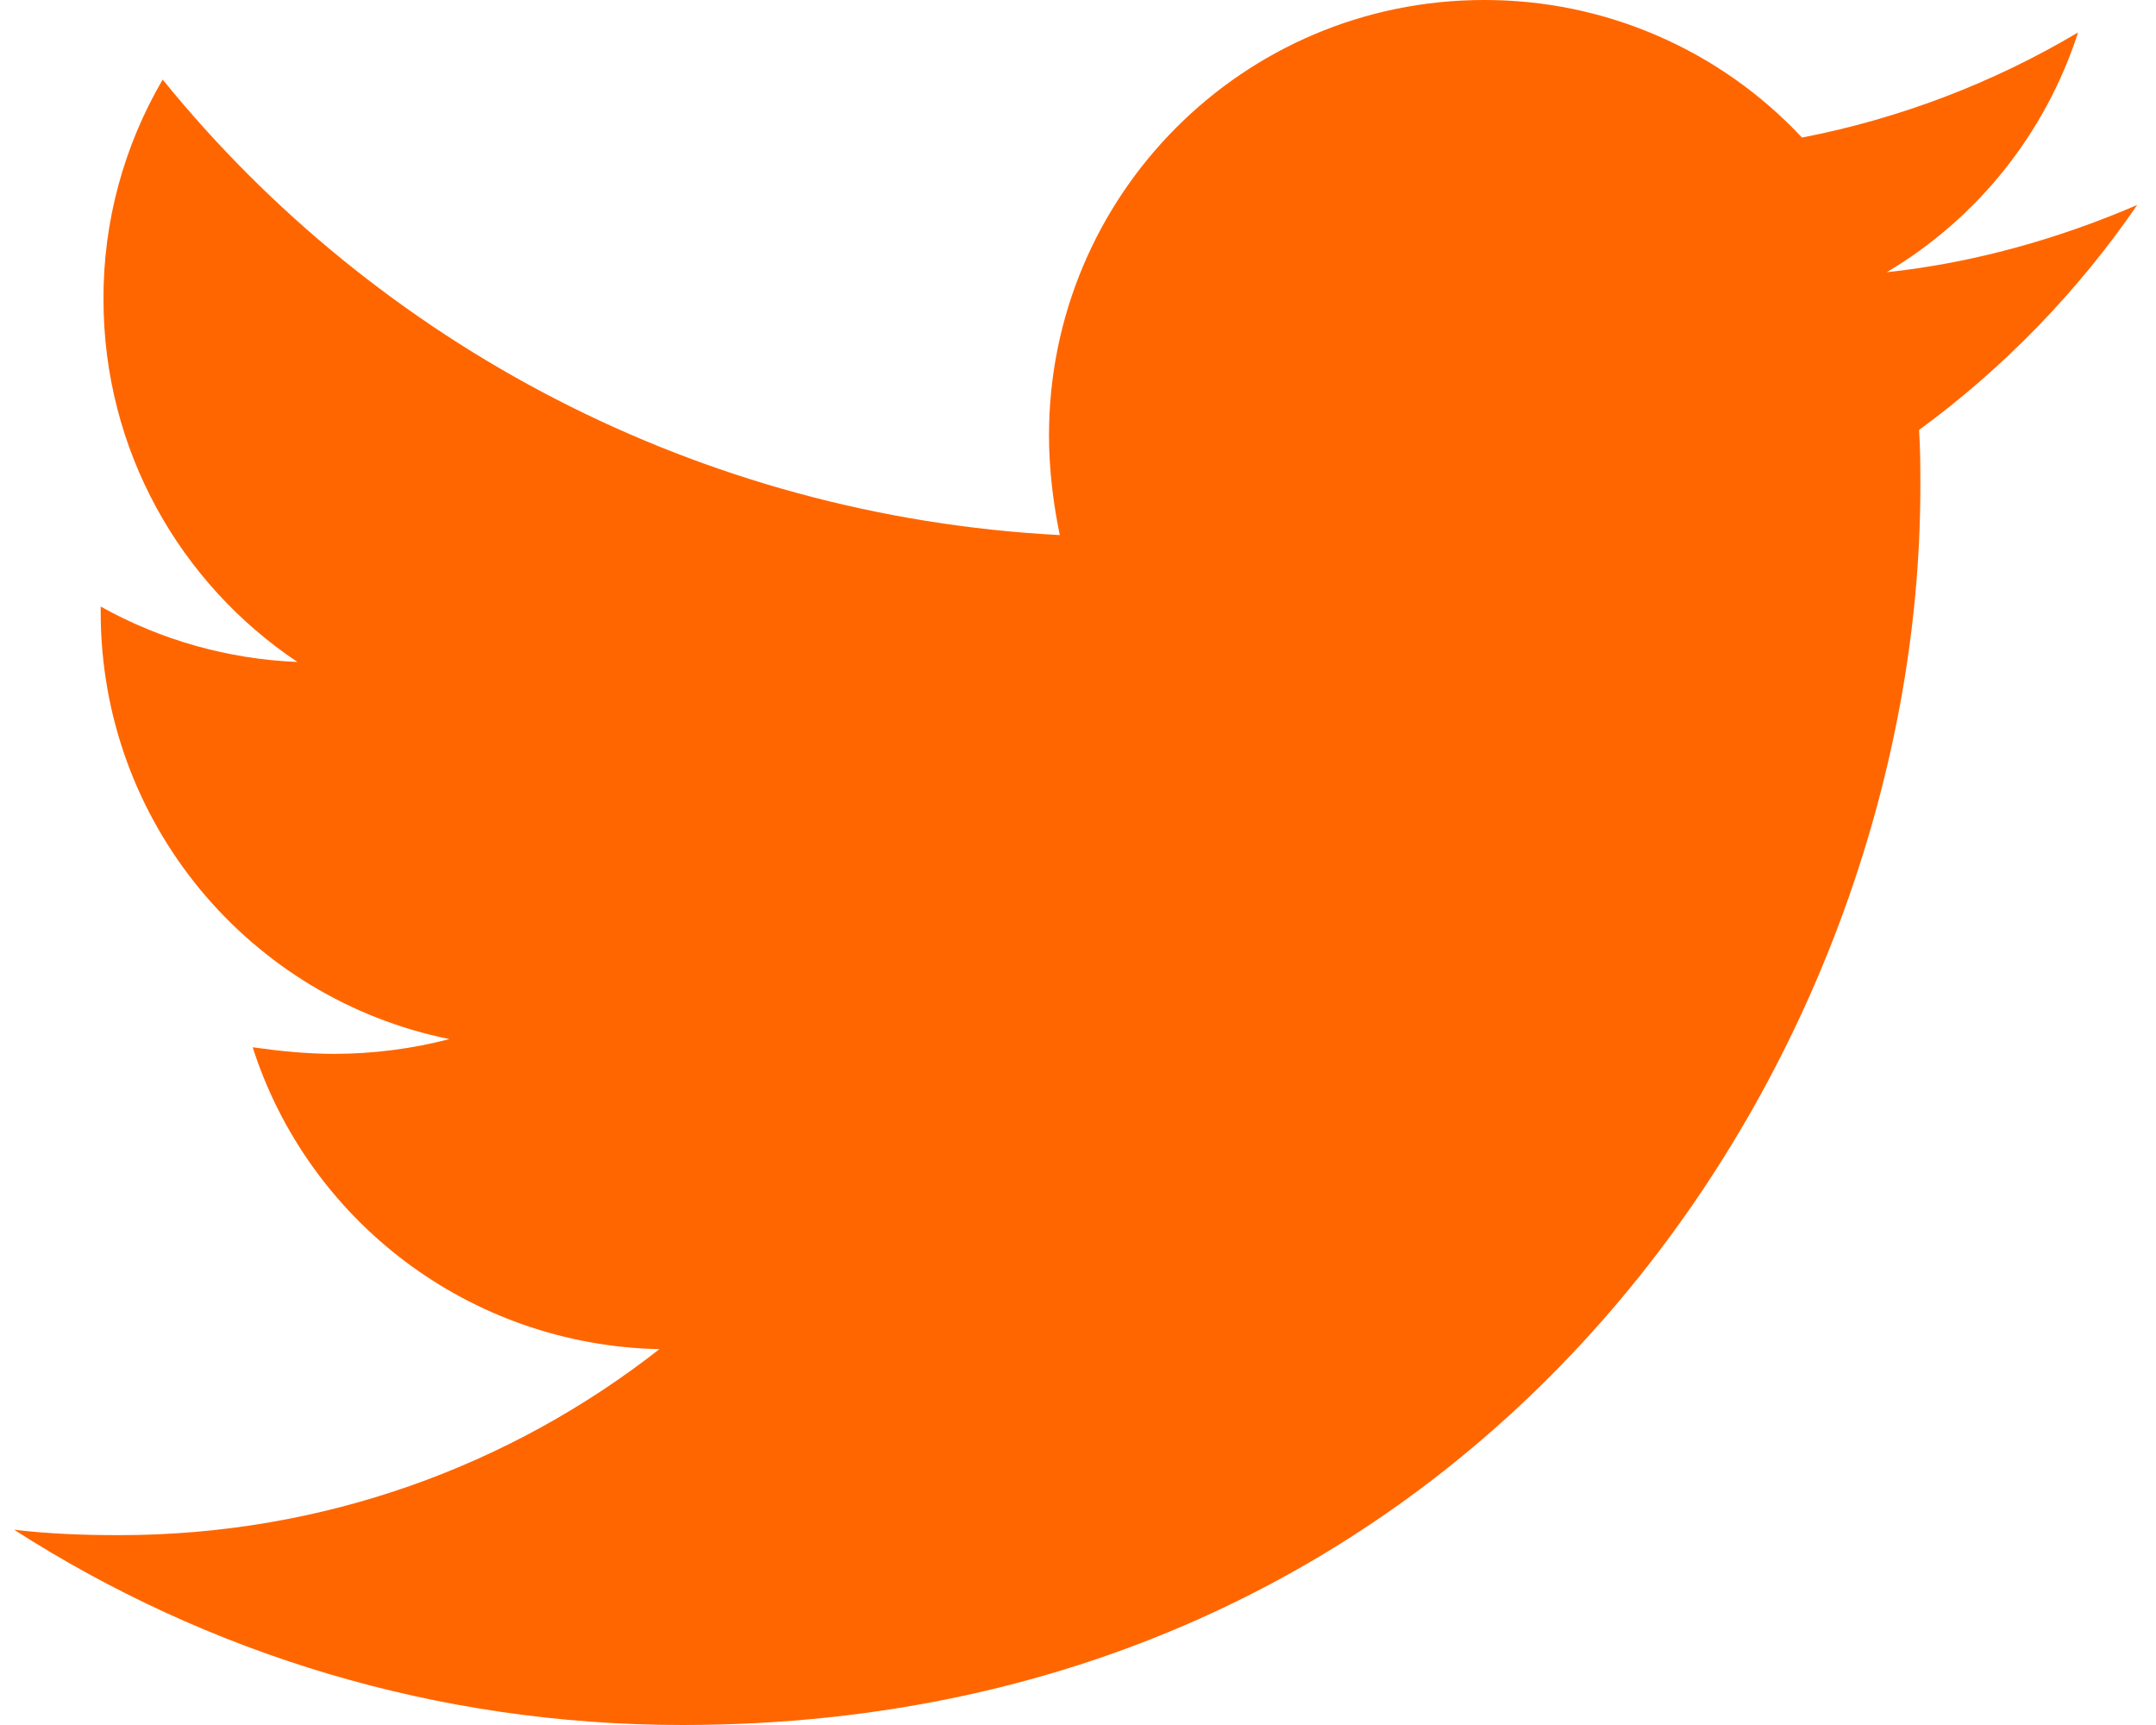 <?xml version="1.0" encoding="UTF-8"?>
<svg xmlns="http://www.w3.org/2000/svg" width="20" height="16" viewBox="0 0 20 16" fill="none">
  <g clip-path="url(#clip0_16_10)">
    <path d="M19.826 1.901C19.102 2.213 18.314 2.438 17.502 2.525C18.345 2.025 18.976 1.234 19.277 0.301C18.486 0.771 17.619 1.101 16.716 1.276C16.338 0.872 15.882 0.55 15.374 0.331C14.867 0.111 14.32 -0.001 13.767 9.8234e-06C11.53 9.8234e-06 9.731 1.813 9.731 4.038C9.731 4.35 9.769 4.663 9.831 4.963C6.482 4.788 3.495 3.188 1.509 0.738C1.147 1.357 0.957 2.06 0.96 2.776C0.96 4.178 1.672 5.413 2.759 6.14C2.118 6.114 1.493 5.938 0.934 5.626V5.676C0.934 7.638 2.321 9.264 4.169 9.638C3.822 9.728 3.465 9.774 3.106 9.775C2.844 9.775 2.595 9.749 2.344 9.714C2.856 11.314 4.344 12.476 6.117 12.514C4.73 13.6 2.993 14.239 1.107 14.239C0.768 14.239 0.456 14.227 0.131 14.189C1.921 15.337 4.044 16 6.33 16C13.753 16 17.814 9.851 17.814 4.514C17.814 4.338 17.814 4.163 17.802 3.988C18.588 3.413 19.277 2.701 19.826 1.901Z" fill="#FF6600"></path>
  </g>
  <defs>
    <clipPath id="clip0_16_10">
      <rect width="20" height="16" fill="white"></rect>
    </clipPath>
  </defs>
</svg>
